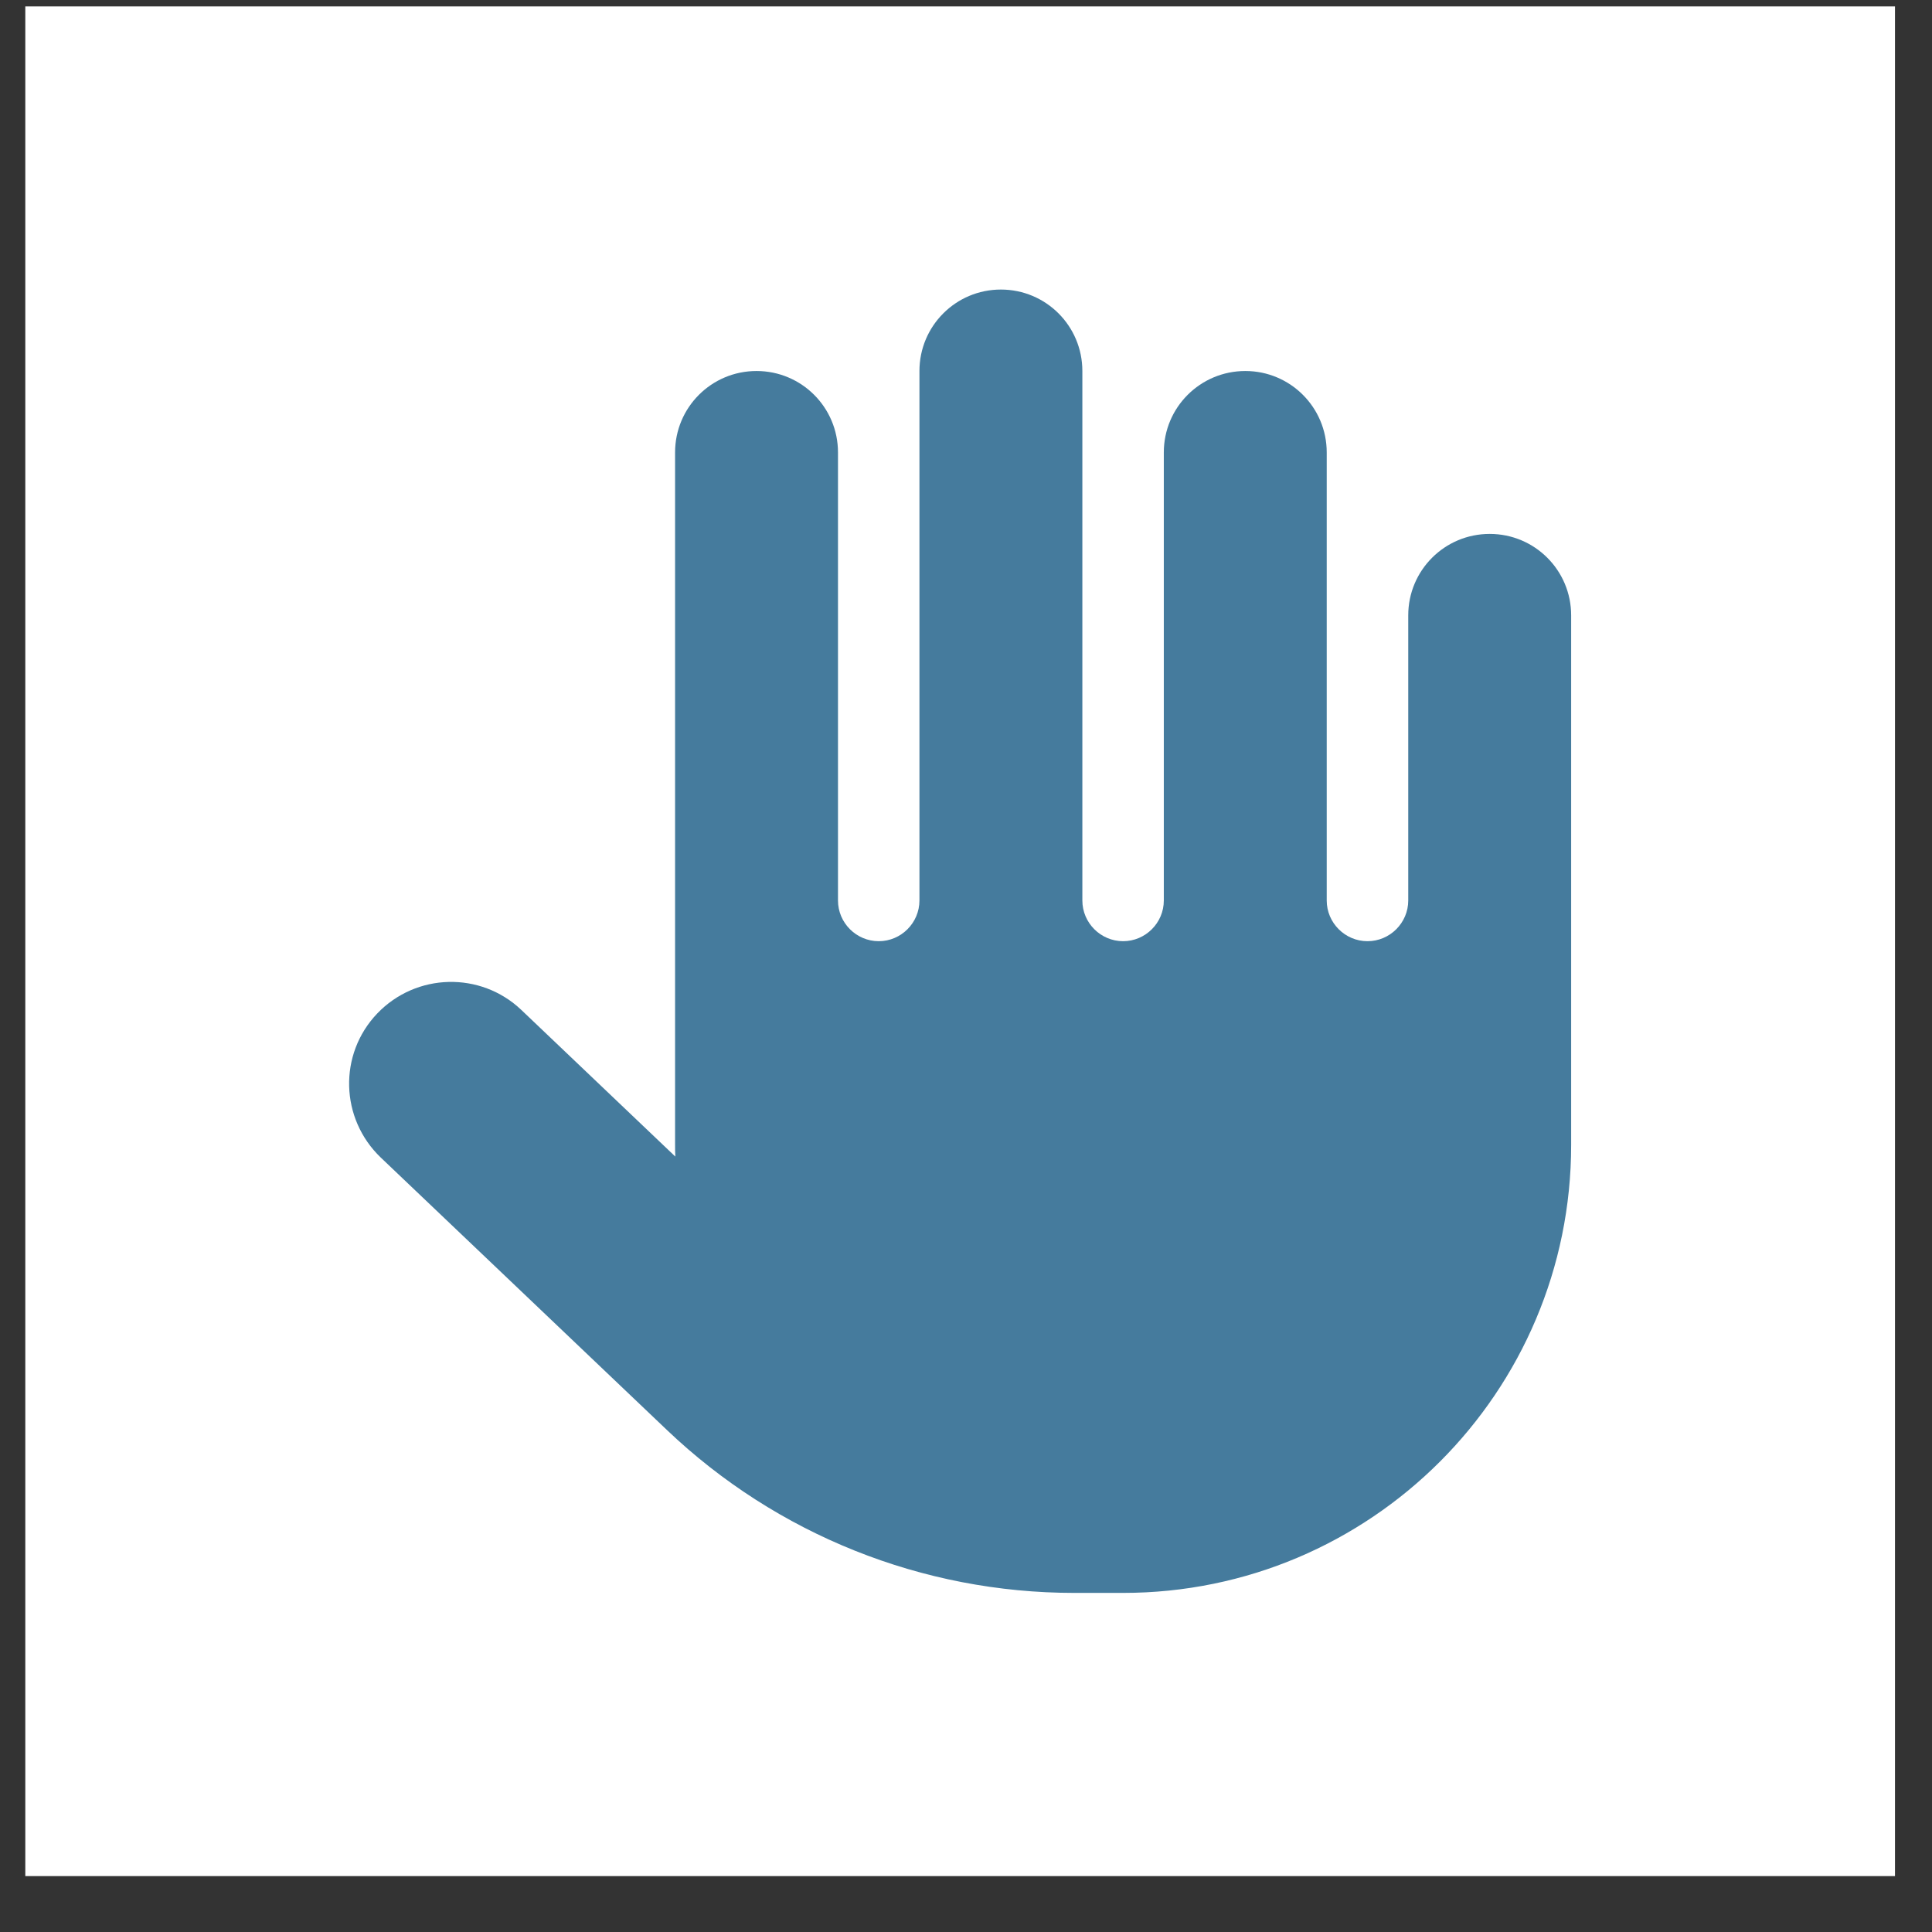 <svg width="31" height="31" viewBox="0 0 31 31" fill="none" xmlns="http://www.w3.org/2000/svg">
<rect x="0" y="0" width="31" height="31" fill="#333333" stroke="none"/>
<rect width="30" height="30" transform="translate(0.406 0.103)" fill="white"/>
<path d="M17.367 5.953C17.367 5.23 16.783 4.646 16.06 4.646C15.337 4.646 14.753 5.23 14.753 5.953V14.449C14.753 14.808 14.459 15.102 14.1 15.102C13.74 15.102 13.446 14.808 13.446 14.449V7.26C13.446 6.537 12.862 5.953 12.139 5.953C11.416 5.953 10.832 6.537 10.832 7.26V18.37C10.832 18.431 10.832 18.497 10.836 18.558L8.365 16.205C7.712 15.584 6.678 15.609 6.053 16.262C5.428 16.916 5.457 17.949 6.11 18.574L10.701 22.945C12.462 24.623 14.802 25.559 17.237 25.559H18.021C21.991 25.559 25.21 22.34 25.21 18.37V9.874C25.21 9.151 24.626 8.567 23.903 8.567C23.18 8.567 22.596 9.151 22.596 9.874V14.449C22.596 14.808 22.302 15.102 21.942 15.102C21.583 15.102 21.288 14.808 21.288 14.449V7.26C21.288 6.537 20.704 5.953 19.982 5.953C19.259 5.953 18.674 6.537 18.674 7.26V14.449C18.674 14.808 18.38 15.102 18.021 15.102C17.661 15.102 17.367 14.808 17.367 14.449V5.953Z" fill="#457B9D"/>
</svg>
